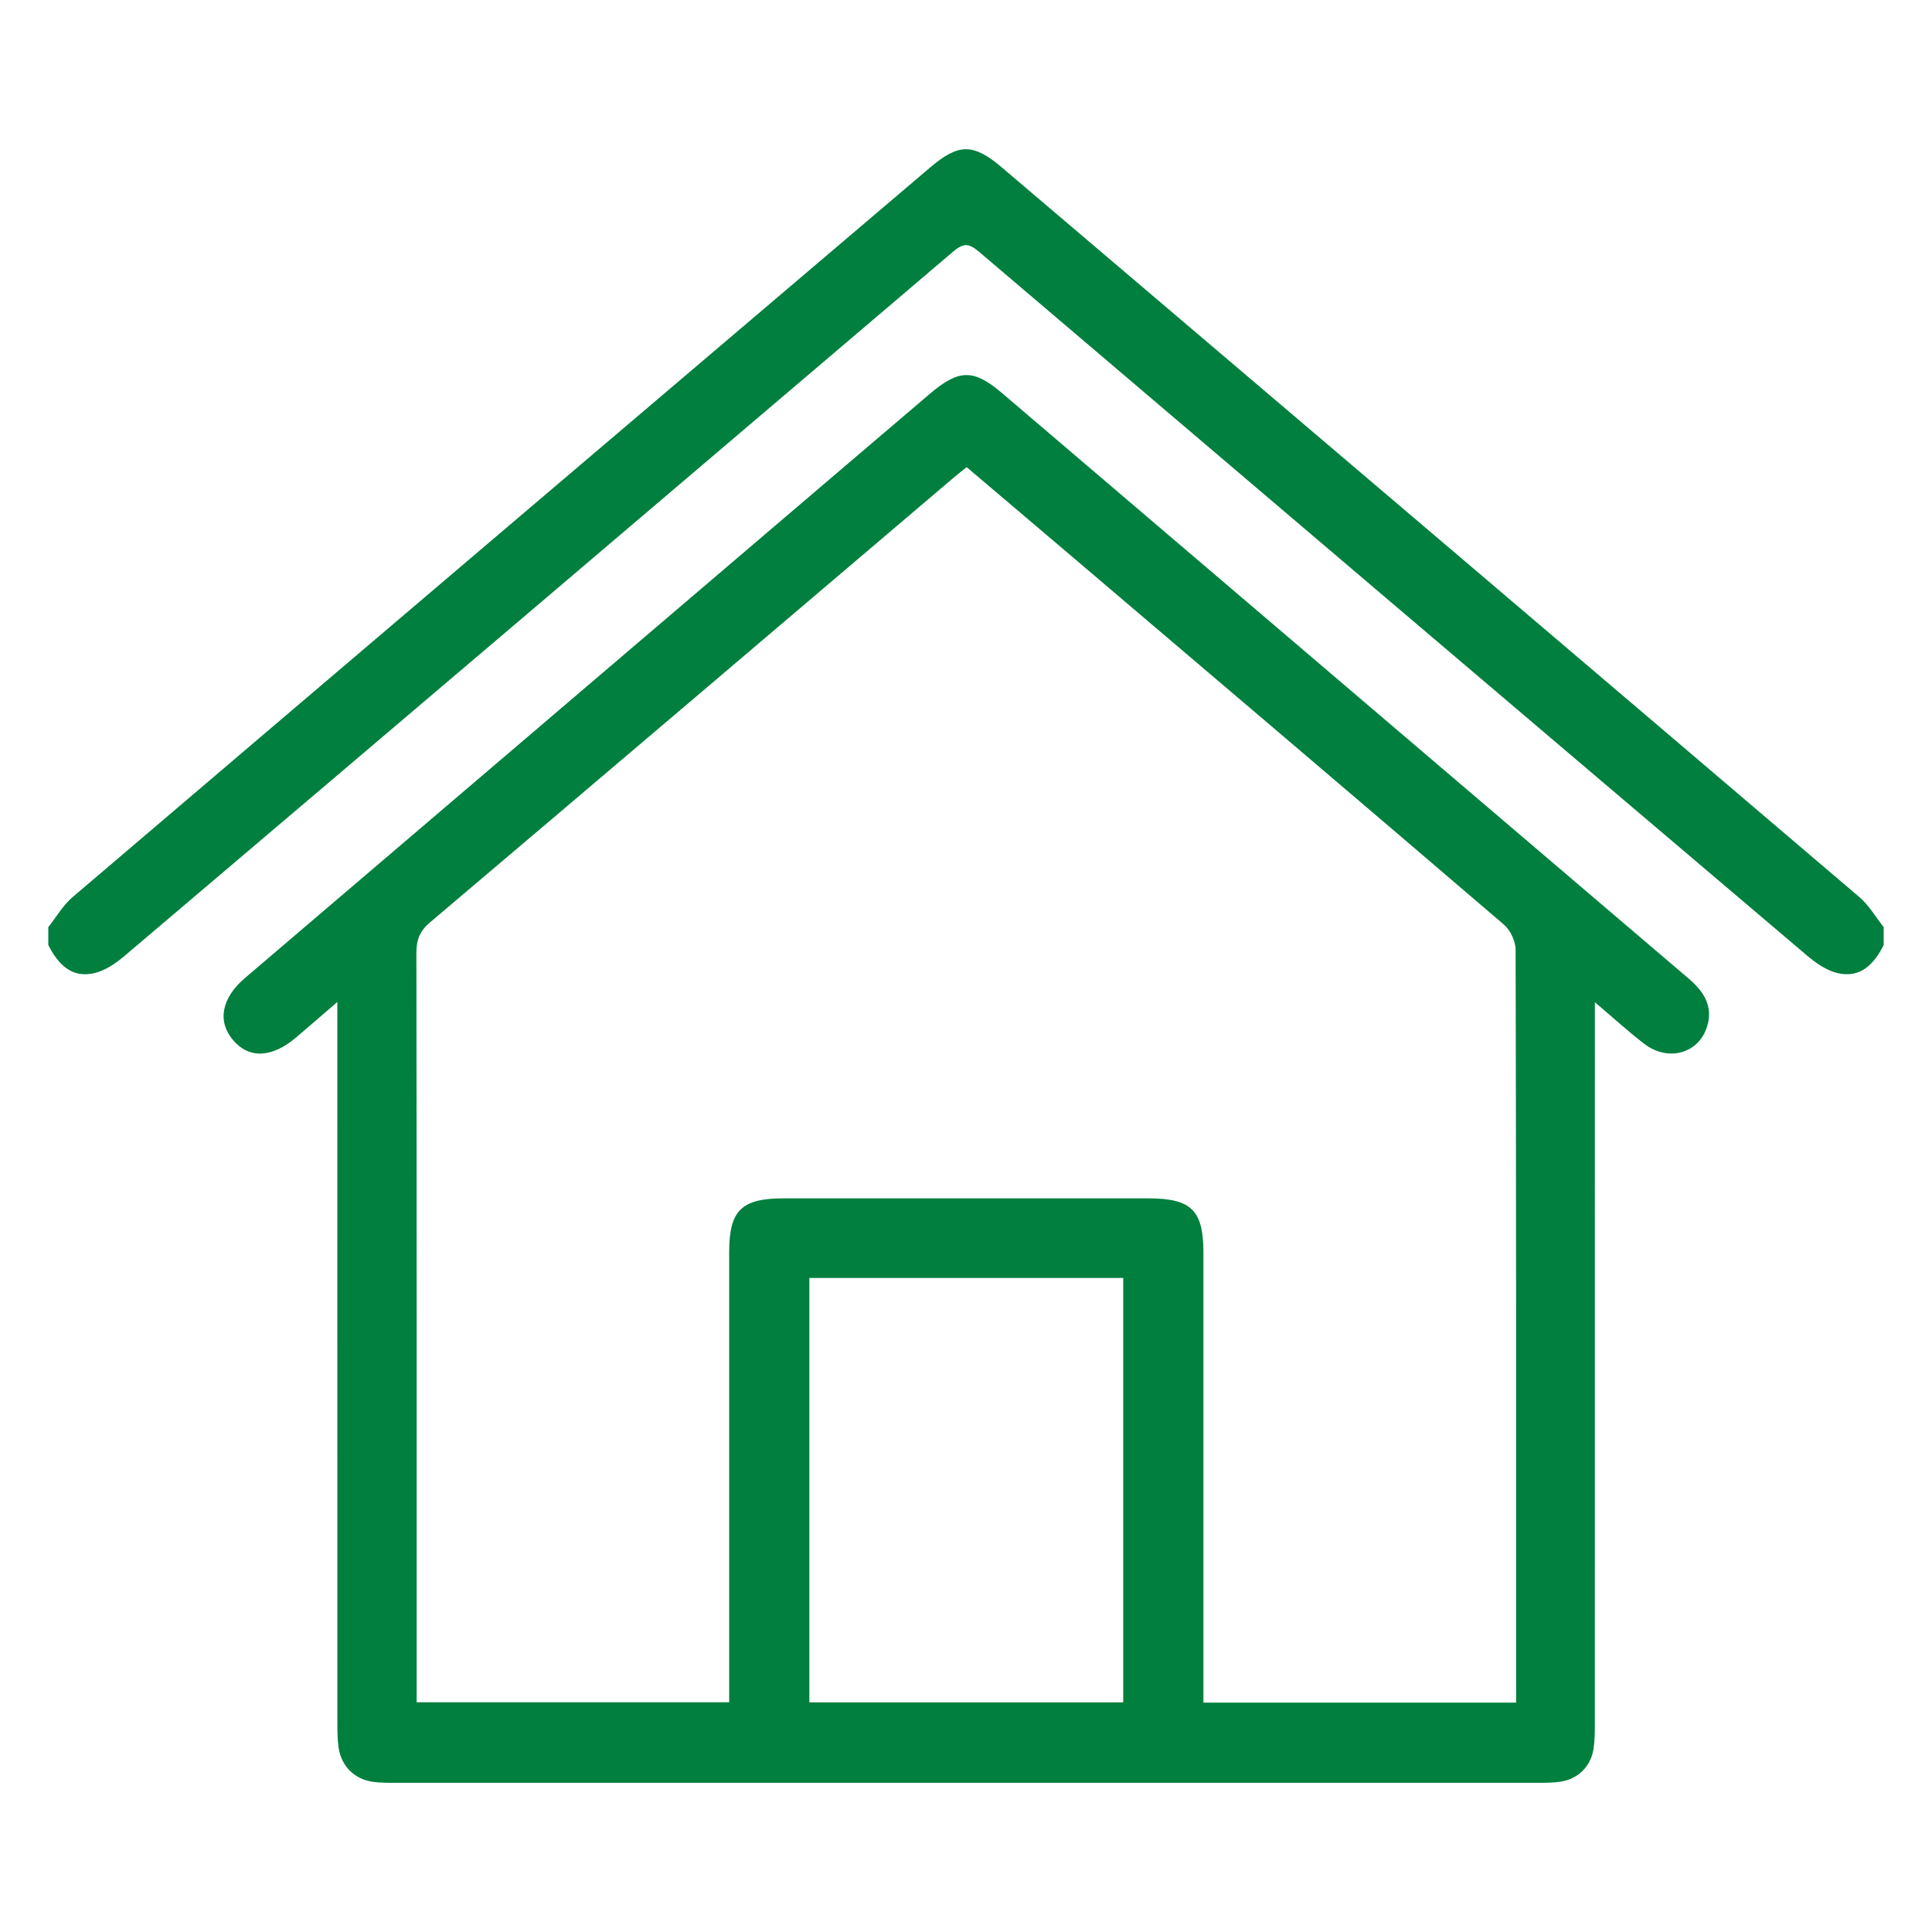 <?xml version="1.0" encoding="UTF-8"?>
<svg xmlns="http://www.w3.org/2000/svg" id="Layer_1" viewBox="0 0 500 500">
  <defs>
    <style>.cls-1{fill:#007f3e;stroke-width:0px;}</style>
  </defs>
  <path class="cls-1" d="m481.2,232.16c-73.94-63.01-147.96-125.94-221.97-188.87-3.62-3.08-6.42-4.63-9.19-4.68h0s-.03,0-.04,0c-.01,0-.03,0-.04,0h0c-2.78.05-5.57,1.61-9.19,4.69C166.76,106.22,92.74,169.14,18.8,232.16c-2.5,2.13-4.21,5.16-6.3,7.78v4.63c2.48,4.89,5.96,8.67,11.93,7.27,2.83-.66,5.58-2.56,7.86-4.5,71.48-60.65,142.91-121.37,214.29-182.14,1.29-1.1,2.33-1.73,3.42-1.77,1.09.05,2.13.67,3.42,1.77,71.38,60.77,142.81,121.49,214.29,182.14,2.28,1.93,5.03,3.84,7.86,4.5,5.98,1.39,9.45-2.38,11.93-7.27v-4.63c-2.08-2.61-3.8-5.65-6.3-7.78Z"></path>
  <path class="cls-1" d="m412.75,259.38c0,2.94,0,4.73,0,6.52,0,60.03,0,120.06-.01,180.09,0,2.16,0,4.33-.31,6.46-.65,4.57-3.9,7.89-8.43,8.62-1.97.32-4,.32-6.01.32-98.63.01-197.27.01-295.9,0-1.85,0-3.72,0-5.55-.25-4.73-.65-8.16-3.99-8.89-8.72-.32-2.12-.34-4.3-.34-6.46-.02-60.03-.01-120.06-.01-180.09v-6.56c-4.17,3.59-7.39,6.39-10.63,9.15-6.28,5.34-12.19,5.6-16.33.75-4.13-4.84-3.06-10.88,3.03-16.08,42.05-35.9,84.13-71.78,126.2-107.67,17.04-14.53,34.07-29.08,51.13-43.59,7.47-6.35,11.29-6.4,18.62-.14,59.24,50.5,118.46,101.04,177.71,151.53,3.96,3.37,6.42,7.24,4.73,12.51-2.21,6.93-10.09,9.07-16.23,4.37-4.1-3.14-7.92-6.65-12.78-10.77Zm-20.38,181.26c0-1.77,0-3.14,0-4.5,0-63.45.03-126.89-.13-190.34,0-2.21-1.36-5.09-3.05-6.53-36.96-31.66-74.06-63.17-111.13-94.7-9.27-7.88-18.54-15.74-27.88-23.67-1.29,1.03-2.26,1.77-3.19,2.56-45.21,38.43-90.39,76.88-135.67,115.22-2.64,2.23-3.56,4.49-3.56,7.87.09,62.98.07,125.96.07,188.95,0,1.64,0,3.29,0,5.05h80.88v-5.79c0-36.89,0-73.79,0-110.68,0-10.85,3.16-13.95,14.17-13.95,31.39,0,62.79,0,94.18,0,11.3,0,14.39,3.04,14.39,14.19,0,36.89,0,73.79,0,110.68,0,1.8,0,3.61,0,5.64h80.9Zm-182.91-109.91v109.85h81.23v-109.85h-81.23Z"></path>
</svg>
